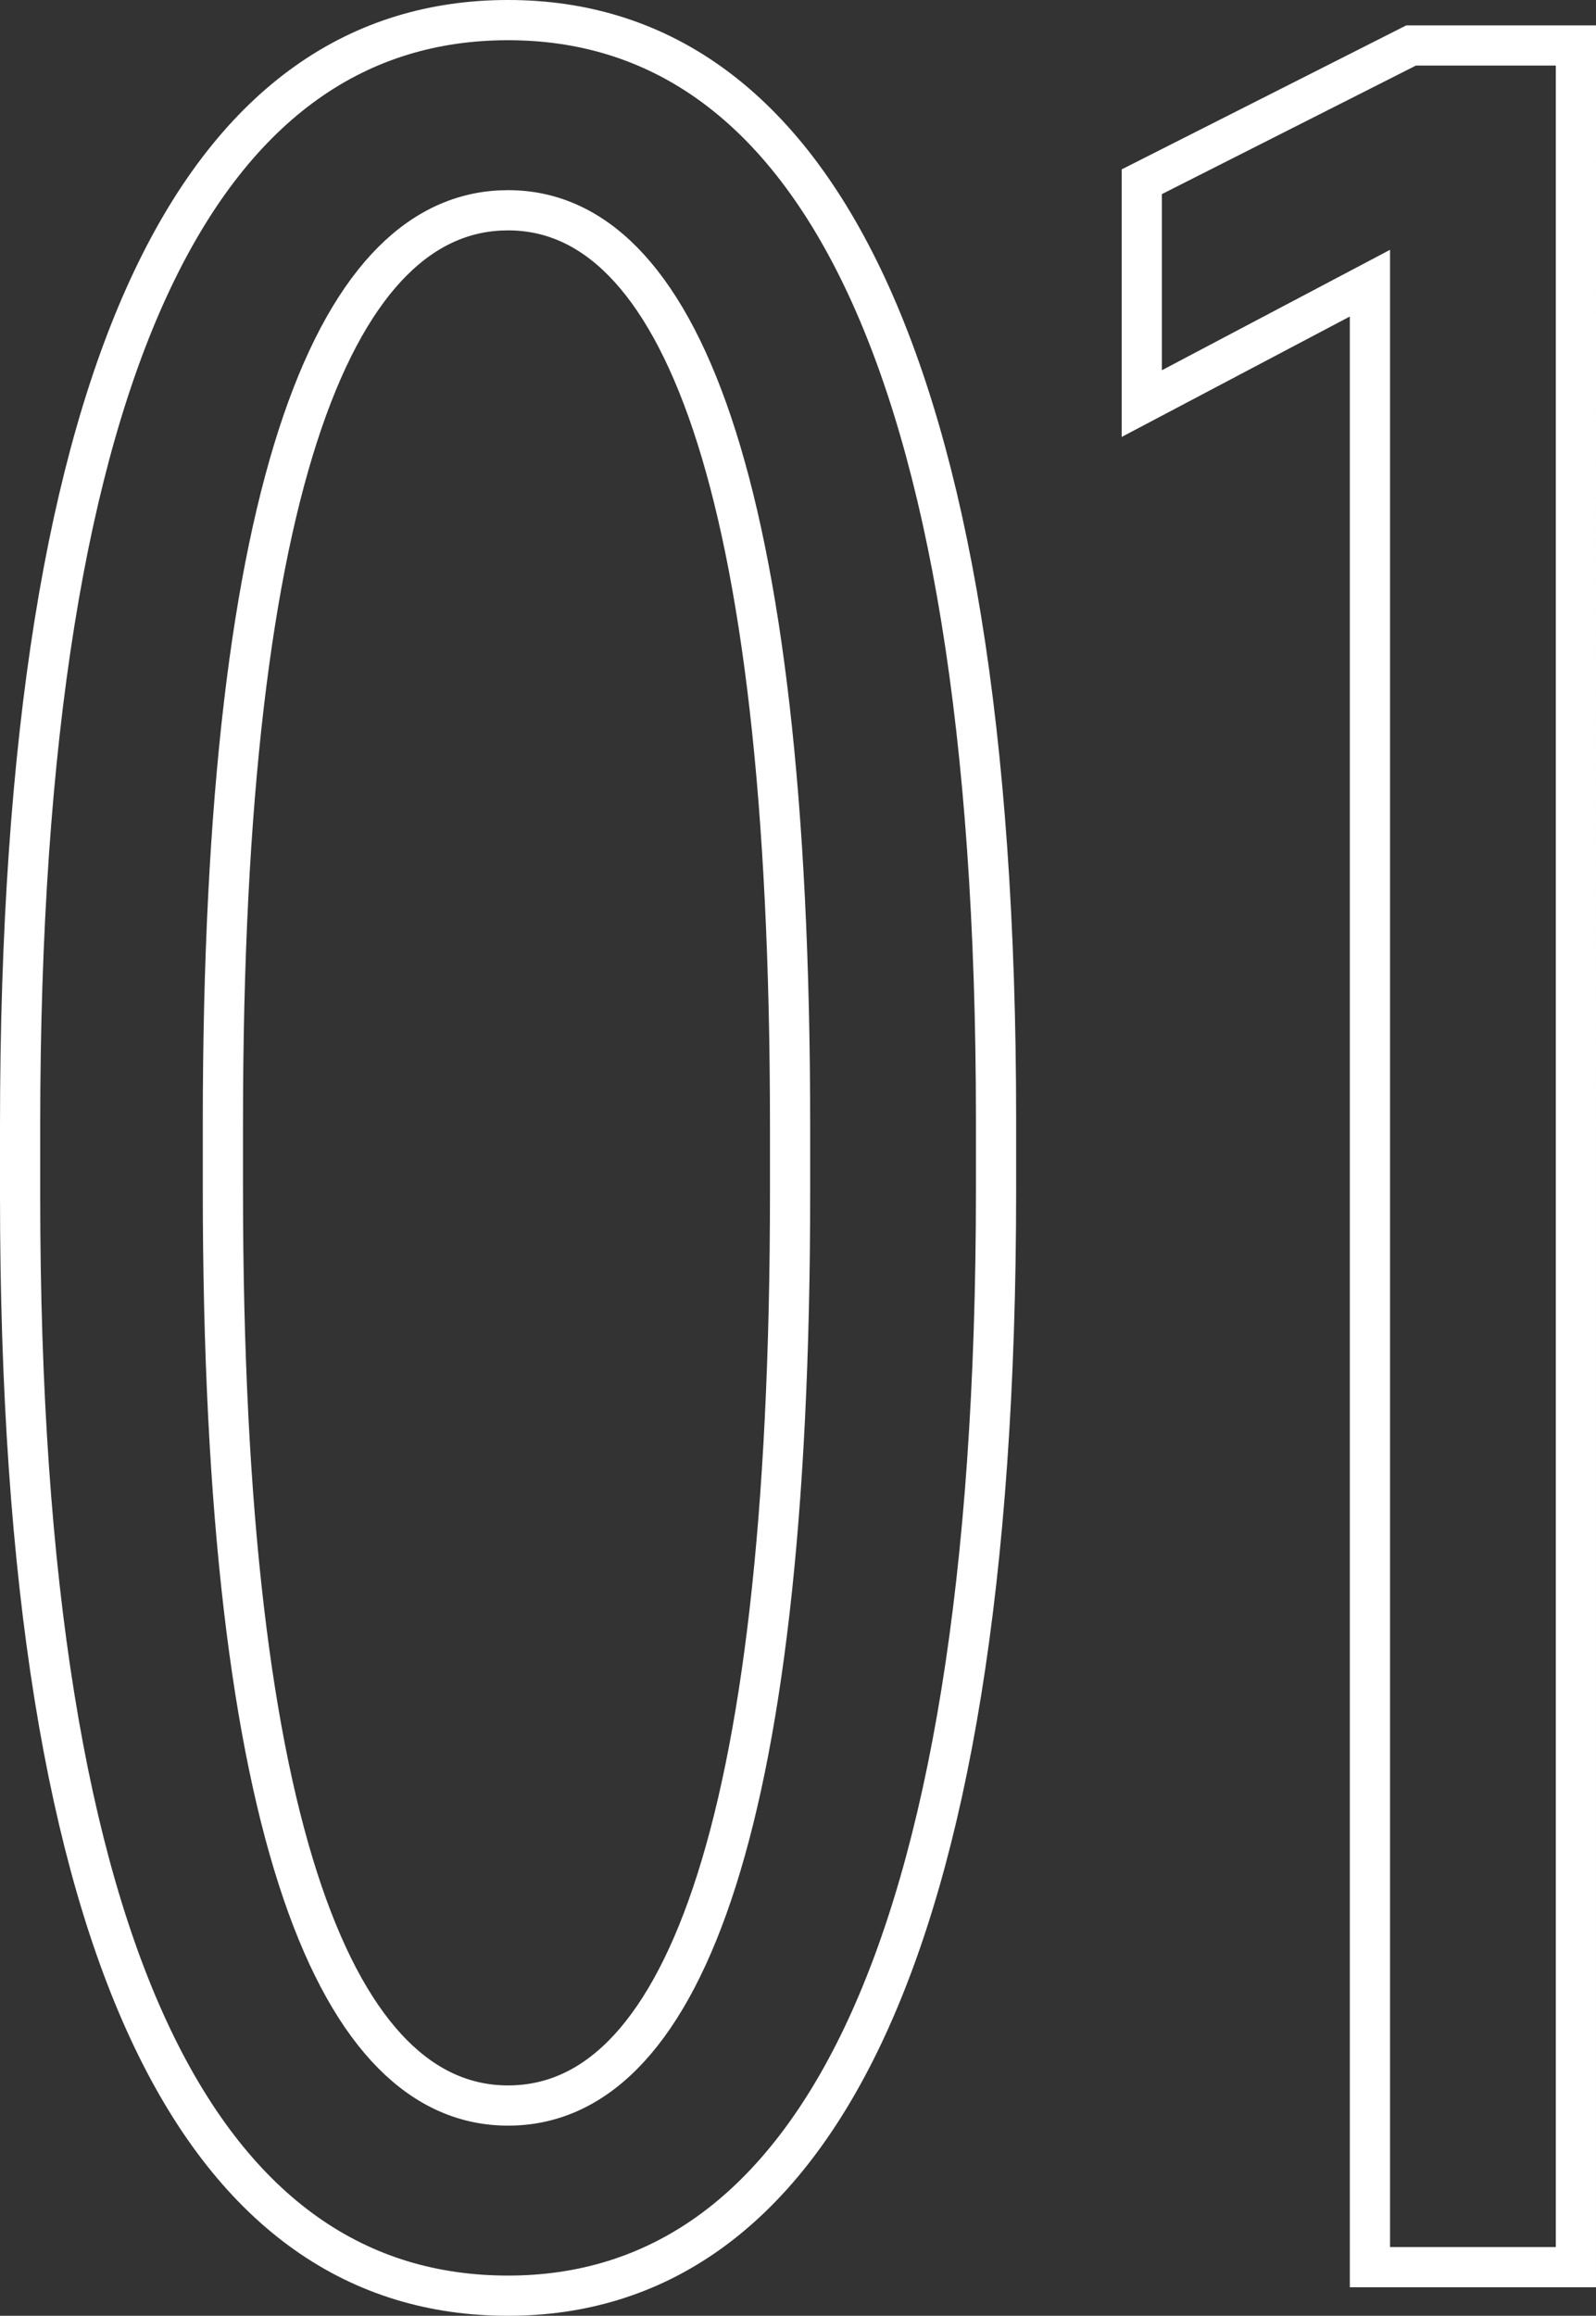 <svg xmlns="http://www.w3.org/2000/svg" width="198.454" height="287.893" viewbox="0 0 198.454 287.893">
  <rect width="100%" height="100%" fill="#333333" stroke="none"/>
  <path id="&#x30D1;&#x30B9;_144" data-name="&#x30D1;&#x30B9; 144" d="M74.466,3.546c36.642,0,60.676-40.188,60.676-137.506v-8.668c0-96.924-24.034-136.718-60.676-136.718-37.036,0-60.676,40.188-60.676,137.506v8.668C13.79-36.248,37.43,3.546,74.466,3.546Zm0-23.64c-20.882,0-35.46-32.7-35.46-113.866v-8.274c0-81.164,14.578-113.472,35.46-113.472S109.532-223,109.532-141.84v8.274C109.532-52.4,95.348-20.094,74.466-20.094ZM181.634,0h25.61V-276.194H186.756l-33.49,16.942v27.58l28.368-14.972Z" transform="translate(-11.29 281.846)" fill="none" stroke="#fff" stroke-width="5"/>
</svg>
